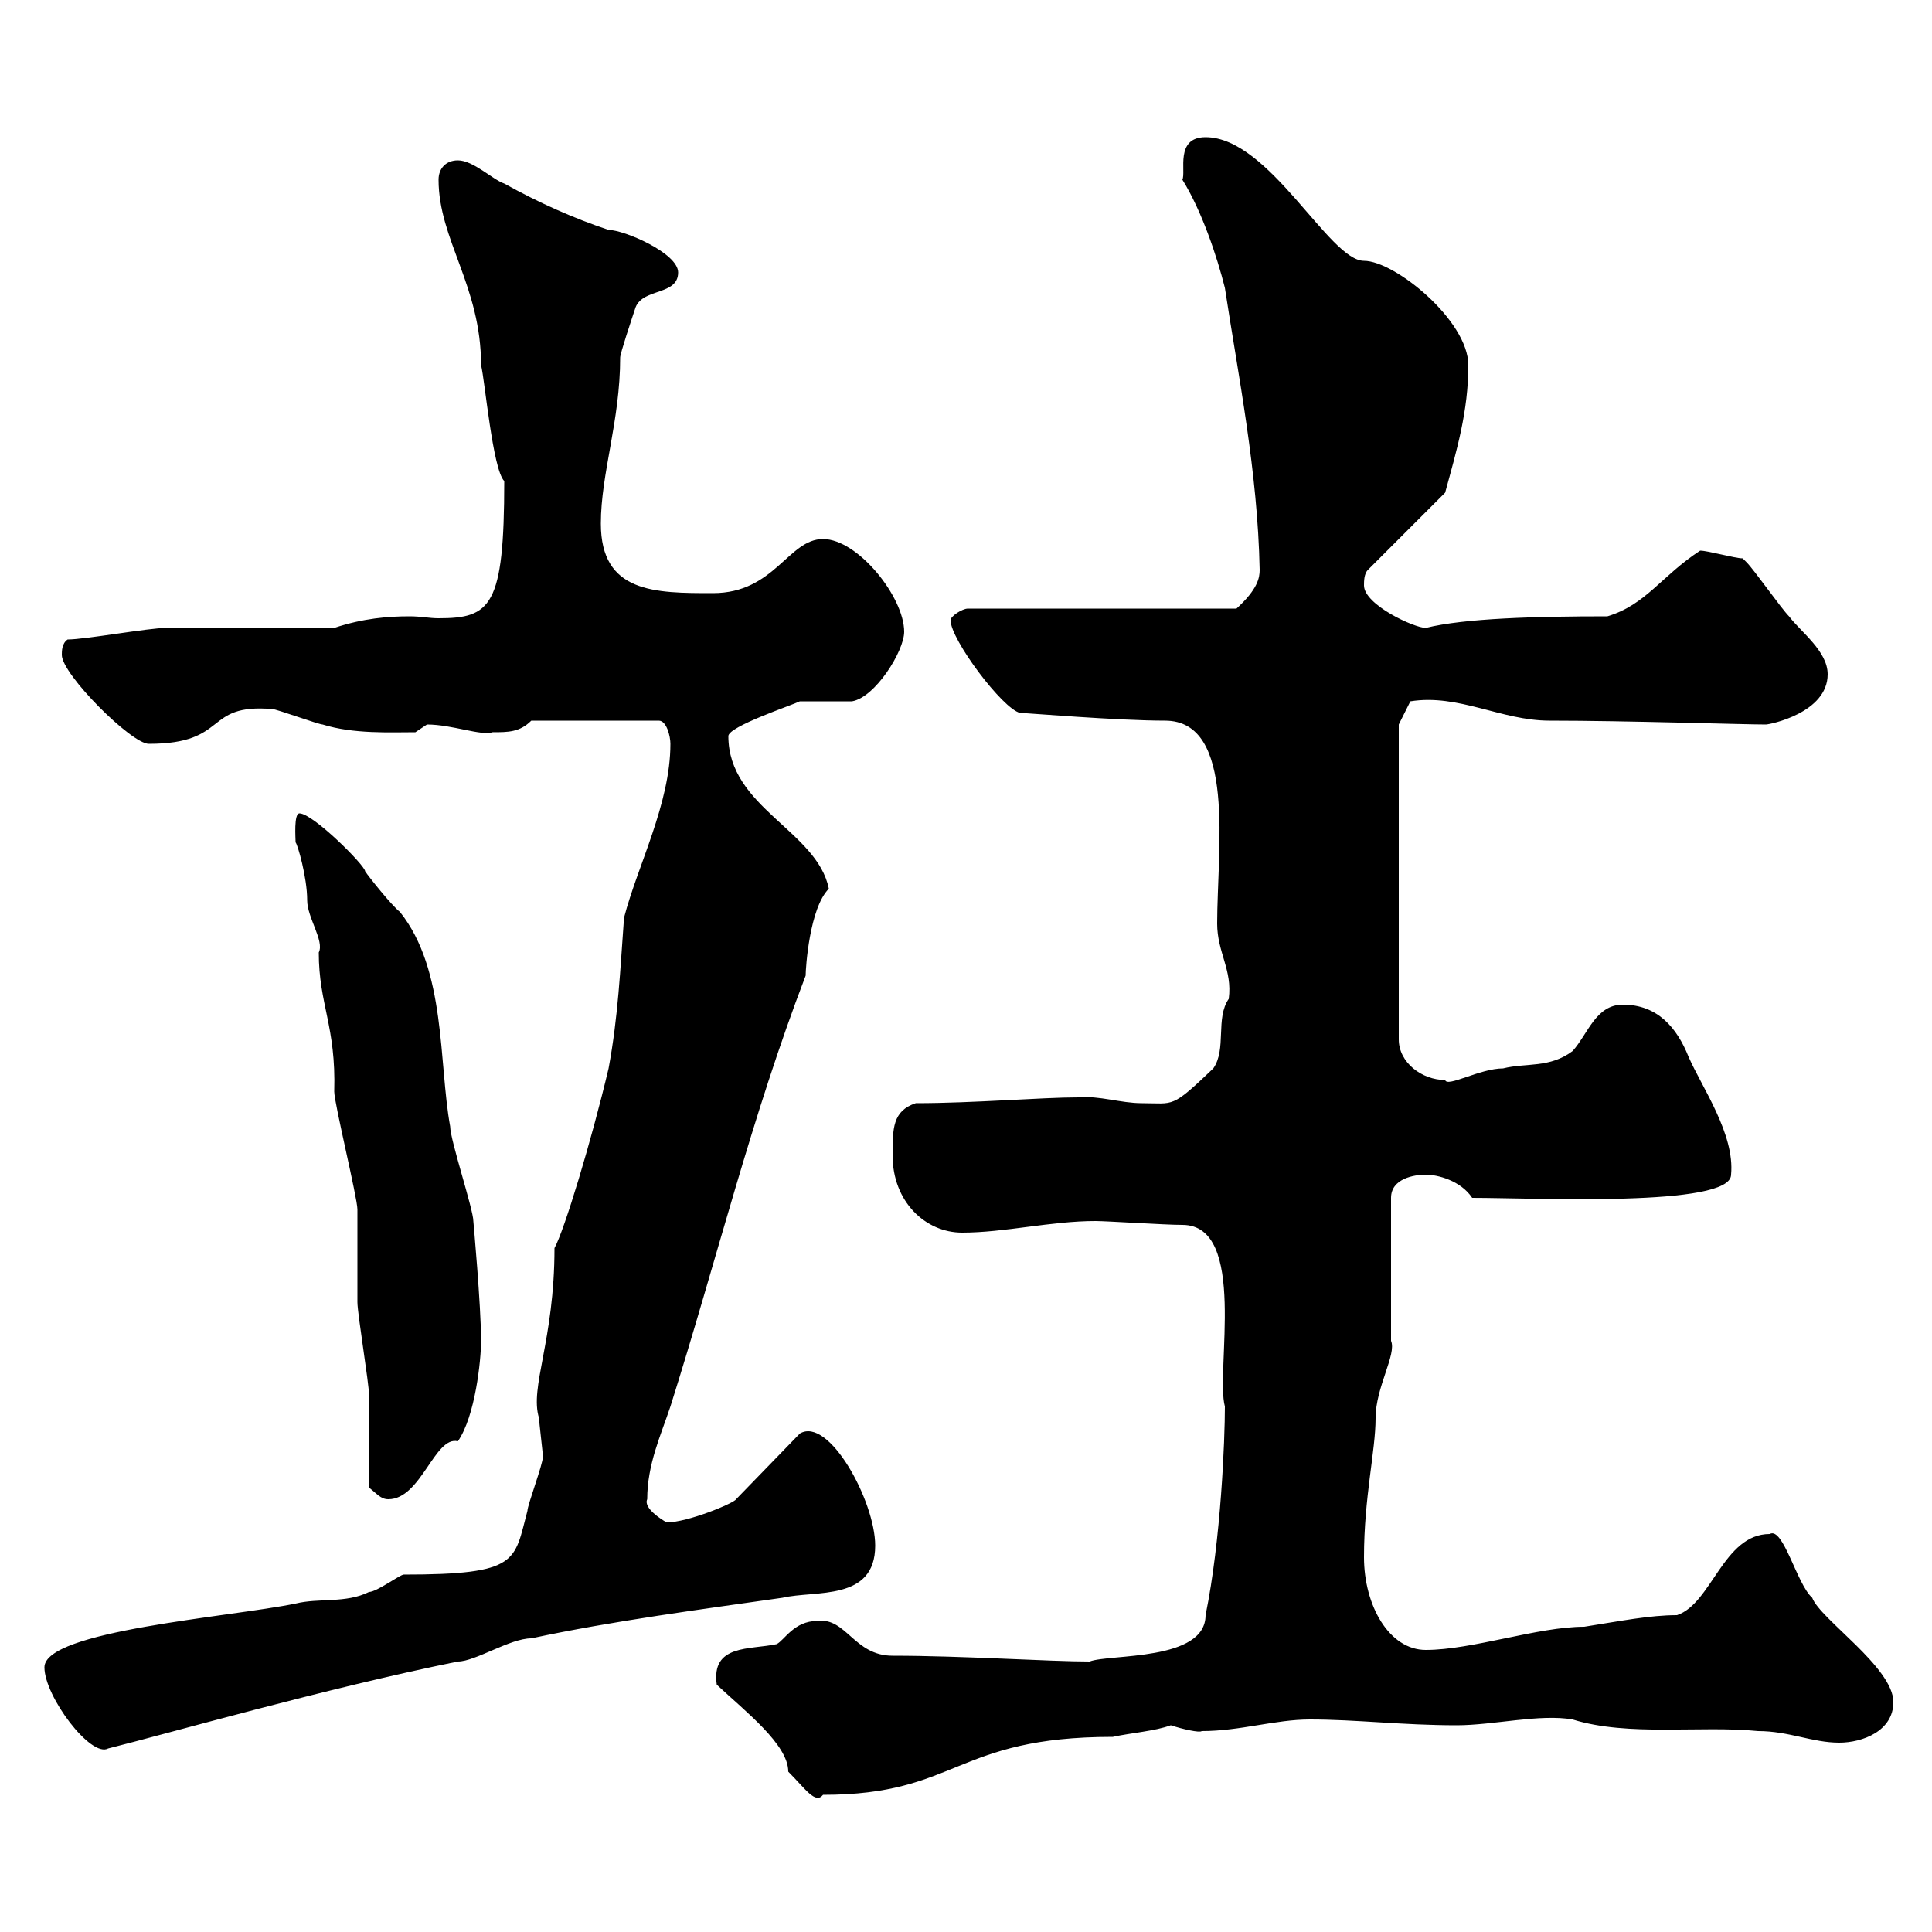 <svg xmlns="http://www.w3.org/2000/svg" xmlns:xlink="http://www.w3.org/1999/xlink" width="300" height="300"><path d="M111.30 261.60C115.80 265.80 122.40 270.90 122.40 275.10C125.10 277.80 126.60 280.20 127.80 278.70C148.80 278.70 148.20 269.70 172.80 269.70C175.50 269.10 179.40 268.80 181.80 267.90C183.60 268.50 186.30 269.10 186.60 268.80C192.60 268.80 198 267 203.40 267C210.60 267 217.80 267.90 226.20 267.90C231.90 267.90 239.10 266.10 244.20 267C252.90 269.70 264 267.90 273 268.80C277.80 268.80 281.40 270.60 285.60 270.60C289.20 270.60 294 268.80 294 264.30C294 258.90 282.60 251.40 281.40 248.10C279 246 276.90 237 274.80 238.20C267.60 238.20 265.80 249 260.40 250.80C256.20 250.80 251.70 251.70 246 252.60C238.80 252.60 228.60 256.20 221.40 256.20C215.70 256.20 211.80 249.30 211.80 241.80C211.80 232.50 213.60 225.30 213.60 220.20C213.60 215.40 216.90 210.30 216 208.20L216 186C216 183 219.60 182.40 221.40 182.40C223.20 182.40 226.80 183.30 228.60 186C238.20 186 268.80 187.50 268.80 182.40C269.40 176.10 264.30 168.90 262.20 164.10C260.40 159.60 257.40 156 252 156C247.80 156 246.60 160.50 244.20 163.20C240.60 165.90 237 165 233.40 165.90C229.80 165.90 224.70 168.90 224.40 167.70C220.80 167.70 217.20 165 217.20 161.40L217.20 112.50L219 108.90C226.50 107.70 233.10 111.90 240.60 111.90C252.60 111.90 270.60 112.50 274.20 112.50C274.80 112.50 283.80 110.70 283.80 104.70C283.80 101.10 279.60 98.10 277.80 95.70C276.60 94.50 272.40 88.50 271.20 87.30C271.20 87.30 270.60 86.70 270.60 86.70C269.40 86.70 265.20 85.50 264 85.50C258 89.40 255.60 93.90 249.60 95.70C238.50 95.70 227.40 96 221.40 97.50C219.60 97.50 211.80 93.90 211.80 90.90C211.80 90.30 211.80 89.10 212.40 88.50L224.40 76.50C226.20 69.90 228 63.90 228 56.70C228 49.80 216.60 40.50 211.80 40.50C206.40 40.50 197.10 21.30 187.20 21.30C182.40 21.30 184.20 26.70 183.60 27.90C186.60 32.70 189 39.90 190.20 44.70C192.30 58.50 195.30 73.20 195.60 88.50C195.60 89.70 195.30 91.50 192 94.50L150.30 94.50C149.40 94.50 147.60 95.70 147.60 96.30C147.60 99.30 155.70 110.10 158.40 110.70C159.30 110.70 173.40 111.90 180.90 111.90C192 111.90 189 132 189 143.40C189 147.90 191.40 150.60 190.80 155.10C188.70 158.10 190.50 162.90 188.40 165.90C181.80 172.20 182.40 171.30 177.30 171.30C174 171.30 170.70 170.10 167.40 170.40C161.70 170.40 151.20 171.30 142.20 171.30C138.60 172.50 138.60 175.20 138.60 179.40C138.60 186.60 143.70 191.40 149.40 191.40C156 191.40 163.20 189.60 170.10 189.60C171.90 189.60 180.90 190.20 183.60 190.20C193.80 190.20 188.70 213 190.20 218.40C190.20 223.50 189.60 239.10 187.20 250.80C187.20 258 172.20 256.80 169.20 258C162.90 258 149.40 257.10 138.60 257.10C132.60 257.10 131.40 251.10 126.90 251.70C123.30 251.70 121.80 254.70 120.60 255.30C116.40 256.20 110.40 255.30 111.30 261.60ZM6.90 258.90C6.90 263.40 14.10 273 16.80 271.50C26.40 269.10 50.40 262.20 71.10 258C73.80 258 79.20 254.40 82.50 254.40C95.10 251.70 108.90 249.90 121.50 248.10C126.60 246.90 135.90 248.70 135.90 240C135.90 233.10 128.70 219.90 124.20 222.60L114.30 232.80C114 233.40 106.80 236.40 103.50 236.40C100.50 234.60 100.20 233.40 100.50 232.80C100.50 227.40 102.60 222.90 104.10 218.40C111.30 195.60 116.70 173.40 125.10 151.50C125.10 150.30 125.70 141 128.70 138C126.90 129 113.10 125.40 113.10 114.30C113.10 112.80 123 109.50 124.20 108.90C125.10 108.90 131.40 108.90 132.30 108.90C135.90 108.30 140.40 101.10 140.40 98.10C140.40 92.70 133.20 83.70 127.80 83.70C122.40 83.70 120.30 92.10 110.70 92.10C101.70 92.10 93.30 92.10 93.30 81.30C93.30 73.50 96.30 65.40 96.30 55.50C96.30 54.90 98.10 49.50 98.70 47.70C99.90 44.70 105.30 45.90 105.30 42.30C105.30 39.30 96.90 35.70 94.50 35.70C89.10 33.90 83.70 31.50 78.30 28.50C76.50 27.90 73.50 24.90 71.10 24.90C69.30 24.90 68.10 26.10 68.10 27.90C68.10 37.20 74.70 44.40 74.70 56.70C75.30 59.10 76.50 72.90 78.30 74.70C78.30 94.20 76.20 96 68.10 96C66.60 96 65.40 95.70 63.60 95.70C60.30 95.70 56.40 96 51.90 97.50C48.30 97.50 29.40 97.50 25.80 97.50C23.10 97.50 13.20 99.30 10.50 99.30C9.60 99.90 9.60 101.10 9.60 101.70C9.60 104.70 20.40 115.50 23.10 115.50C35.70 115.50 31.50 109.20 42.30 110.10C42.90 110.10 49.50 112.50 50.10 112.50C54.90 114 60.60 113.70 64.50 113.70C64.50 113.70 66.30 112.50 66.30 112.50C70.20 112.50 74.70 114.30 76.50 113.70C78.90 113.70 80.70 113.70 82.50 111.90L102.30 111.90C103.50 111.90 104.10 114.30 104.10 115.50C104.10 124.80 99 134.40 96.90 142.50C96.30 150.60 96 157.80 94.50 165.90C91.80 177.30 87.60 191.10 86.10 193.80C86.10 208.20 82.20 215.40 83.70 220.20C83.70 220.80 84.30 225.60 84.30 226.20C84.30 227.40 81.90 233.70 81.90 234.60C79.80 242.40 80.70 244.50 62.70 244.50C62.10 244.50 58.50 247.20 57.30 247.20C53.70 249 49.50 248.10 45.90 249C35.70 251.10 6.90 253.20 6.90 258.90ZM57.30 231C58.50 231.90 59.10 232.80 60.30 232.80C65.40 232.80 67.50 222.90 71.10 223.80C73.80 219.90 74.70 211.20 74.70 208.20C74.70 202.80 73.50 189.60 73.50 189.60C73.50 187.80 69.90 177 69.90 174.90C68.10 165 69.30 150.60 62.10 141.60C60.90 140.70 57.30 136.20 56.70 135.30C56.70 134.40 48.60 126.30 46.50 126.30C45.60 126.30 45.90 130.20 45.90 130.80C46.20 131.10 47.70 136.20 47.70 139.80C47.70 142.50 50.40 146.10 49.50 147.90C49.50 156 52.20 159.30 51.90 169.50C51.90 171.30 55.50 186 55.50 187.80C55.50 189.60 55.50 200.40 55.50 202.20C55.50 204 57.30 214.80 57.30 216.60C57.30 218.40 57.30 229.20 57.30 231Z"/></svg>